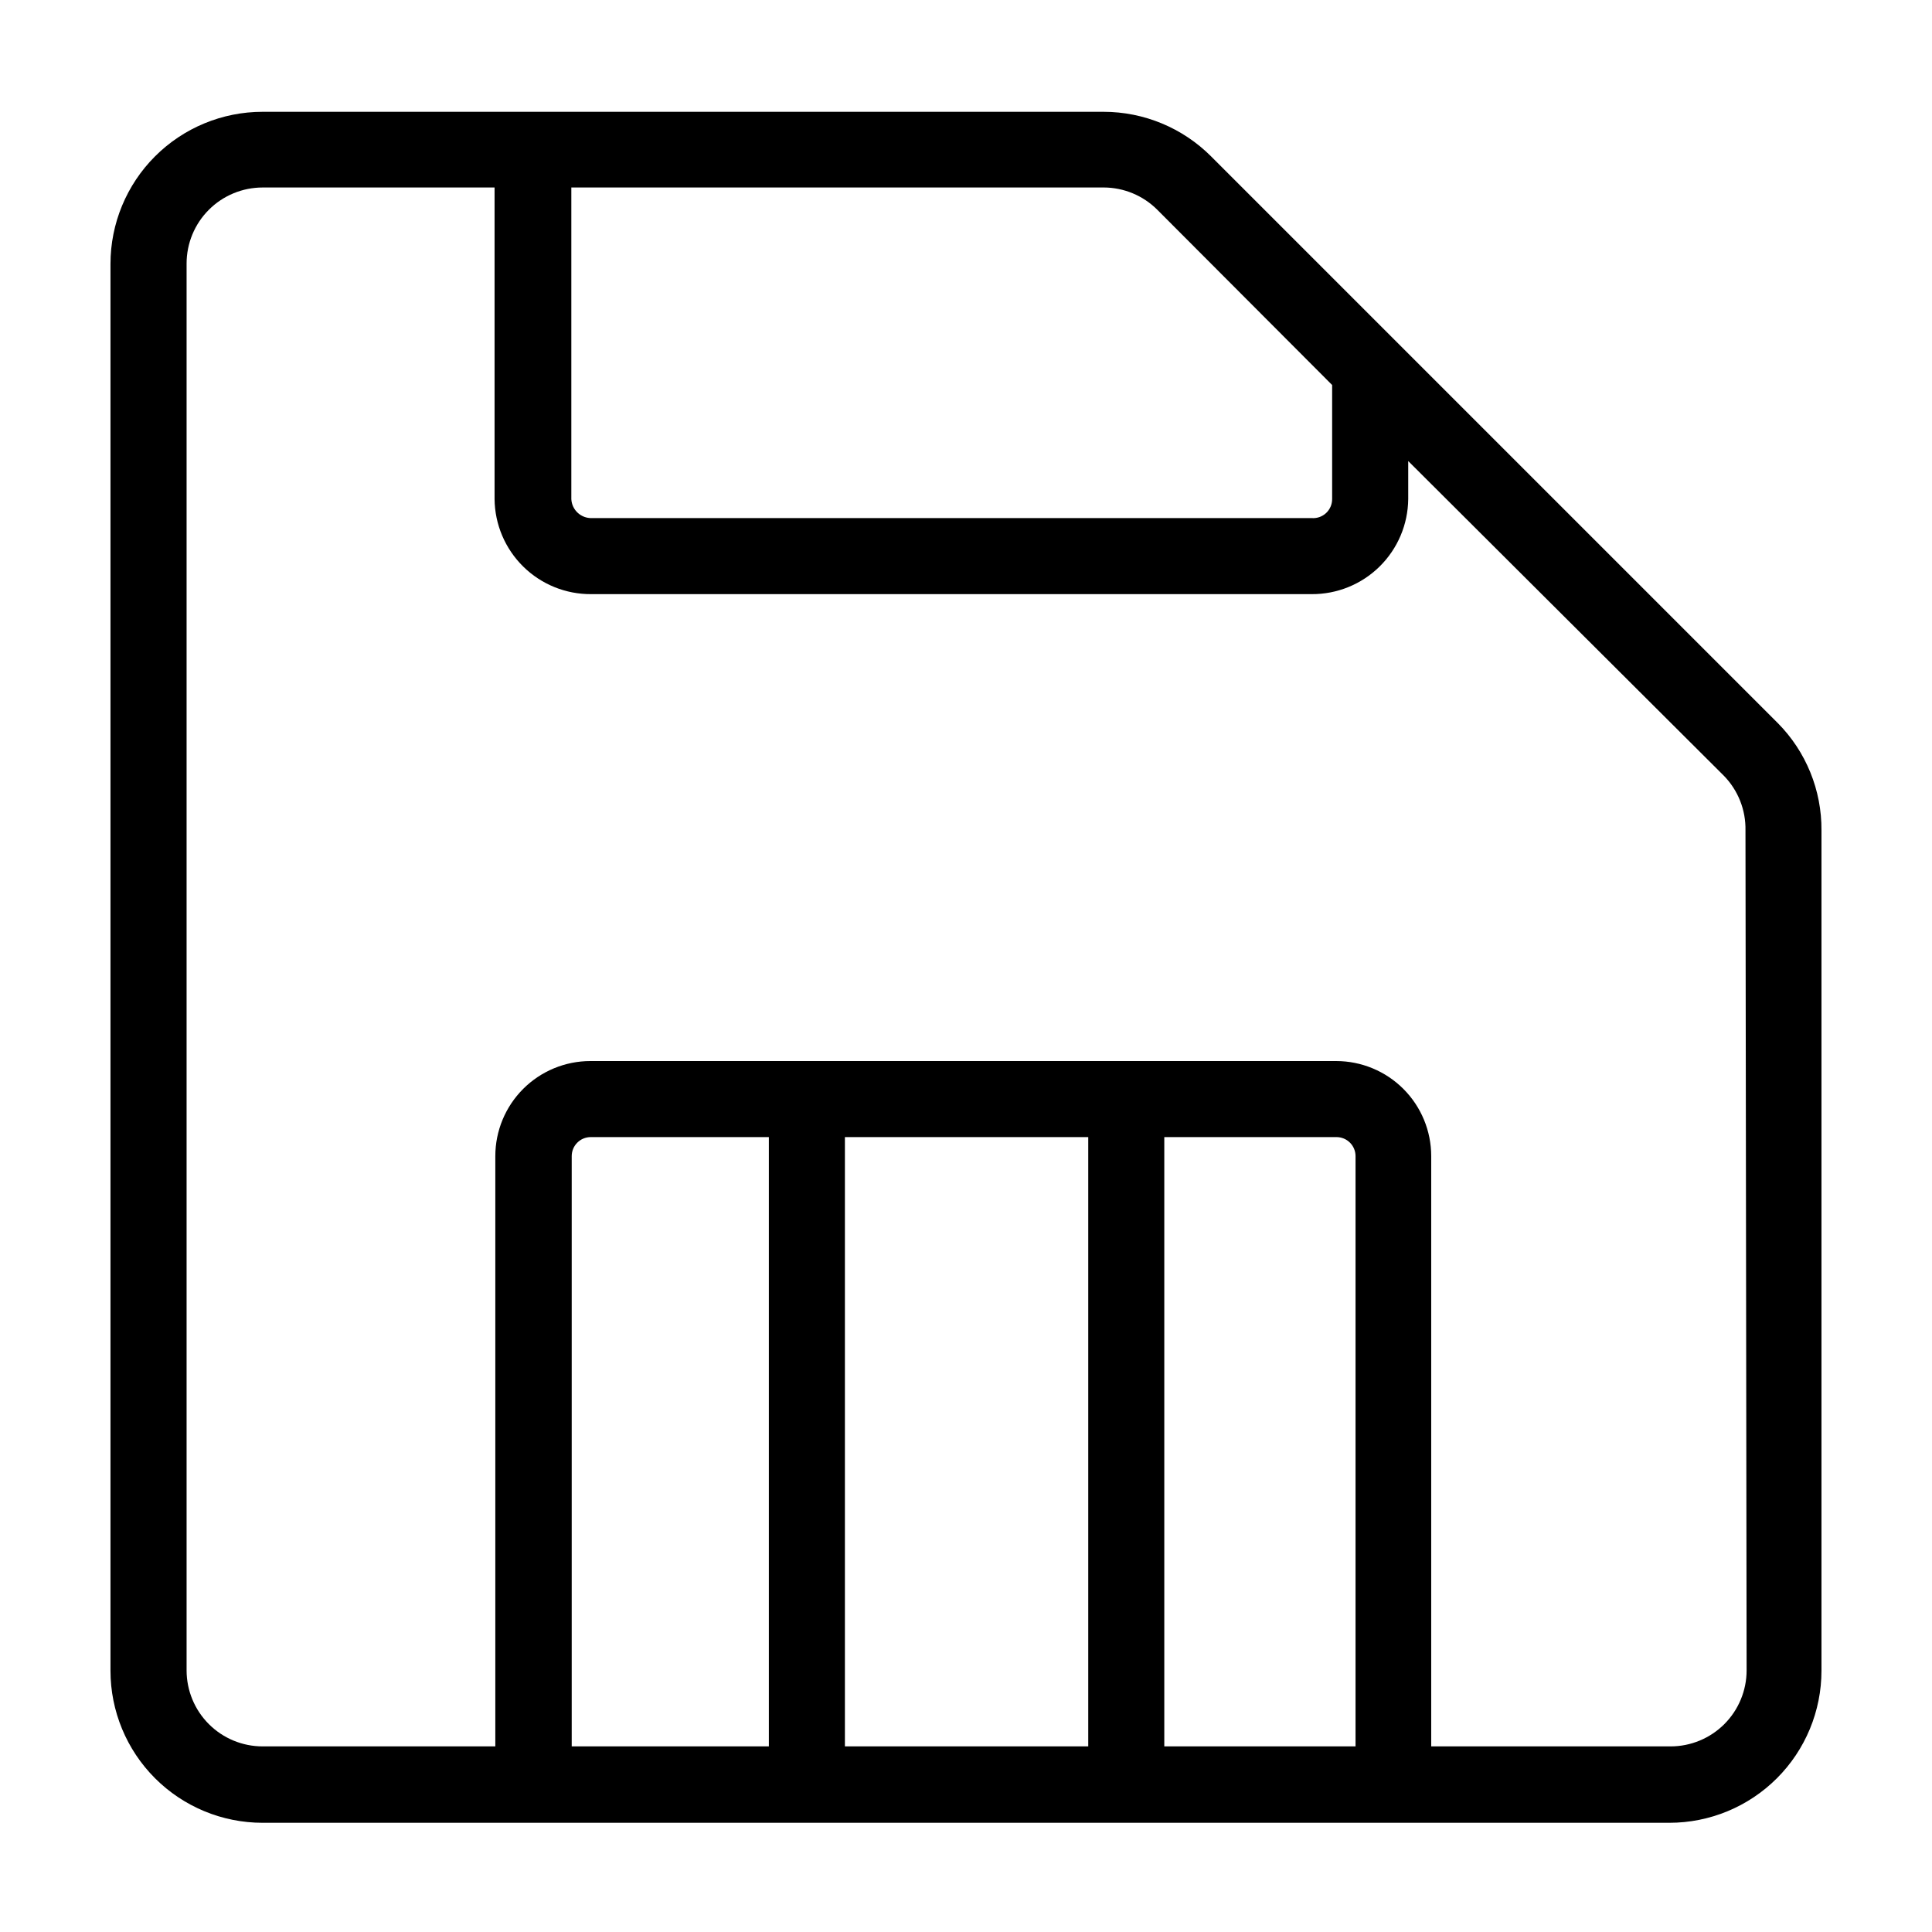 <?xml version="1.0" encoding="UTF-8"?>
<!-- Uploaded to: ICON Repo, www.svgrepo.com, Generator: ICON Repo Mixer Tools -->
<svg fill="#000000" width="800px" height="800px" version="1.1" viewBox="144 144 512 512" xmlns="http://www.w3.org/2000/svg">
 <path d="m615.12 335.61-150.14-150.14c-7.555-7.574-17.812-11.836-28.516-11.84h-222.88c-10.691 0-20.941 4.246-28.5 11.805s-11.805 17.812-11.805 28.5v372.82c0 10.688 4.246 20.941 11.805 28.5 7.559 7.559 17.809 11.805 28.5 11.805h372.82c10.691 0 20.941-4.246 28.5-11.805 7.559-7.559 11.805-17.812 11.805-28.5v-222.68c0.082-10.652-4.086-20.898-11.586-28.465zm-118.09-89.578v30.23-0.004c0.004 1.41-0.582 2.758-1.613 3.715-1.035 0.957-2.422 1.438-3.828 1.324h-190.69c-2.902 0.113-5.356-2.137-5.492-5.039v-82.574h141.07c5.356 0.012 10.484 2.148 14.258 5.945zm-201.52 360.78v-156.43c0-2.781 2.258-5.039 5.039-5.039h47.207v161.47zm72.398 0v-161.47h64.488v161.47zm84.641 0v-161.47h45.645c1.336 0 2.617 0.531 3.562 1.477 0.945 0.945 1.477 2.227 1.477 3.562v156.43zm154.32-20.152c0 5.344-2.125 10.469-5.902 14.25-3.781 3.777-8.906 5.902-14.25 5.902h-63.43v-156.43c0-6.68-2.656-13.086-7.379-17.812-4.723-4.723-11.133-7.379-17.812-7.379h-197.64c-6.68 0-13.086 2.656-17.812 7.379-4.723 4.727-7.379 11.133-7.379 17.812v156.43h-61.664c-5.344 0-10.473-2.125-14.25-5.902-3.781-3.781-5.902-8.906-5.902-14.25v-372.82c0-5.344 2.121-10.469 5.902-14.25 3.777-3.777 8.906-5.902 14.25-5.902h61.465v82.574c0.066 6.738 2.805 13.176 7.609 17.898 4.809 4.727 11.293 7.348 18.035 7.293h190.89c6.731 0.039 13.203-2.586 18-7.309 4.797-4.723 7.527-11.152 7.594-17.883v-10.078l83.684 83.434c3.754 3.867 5.805 9.074 5.691 14.461z"/>
</svg>